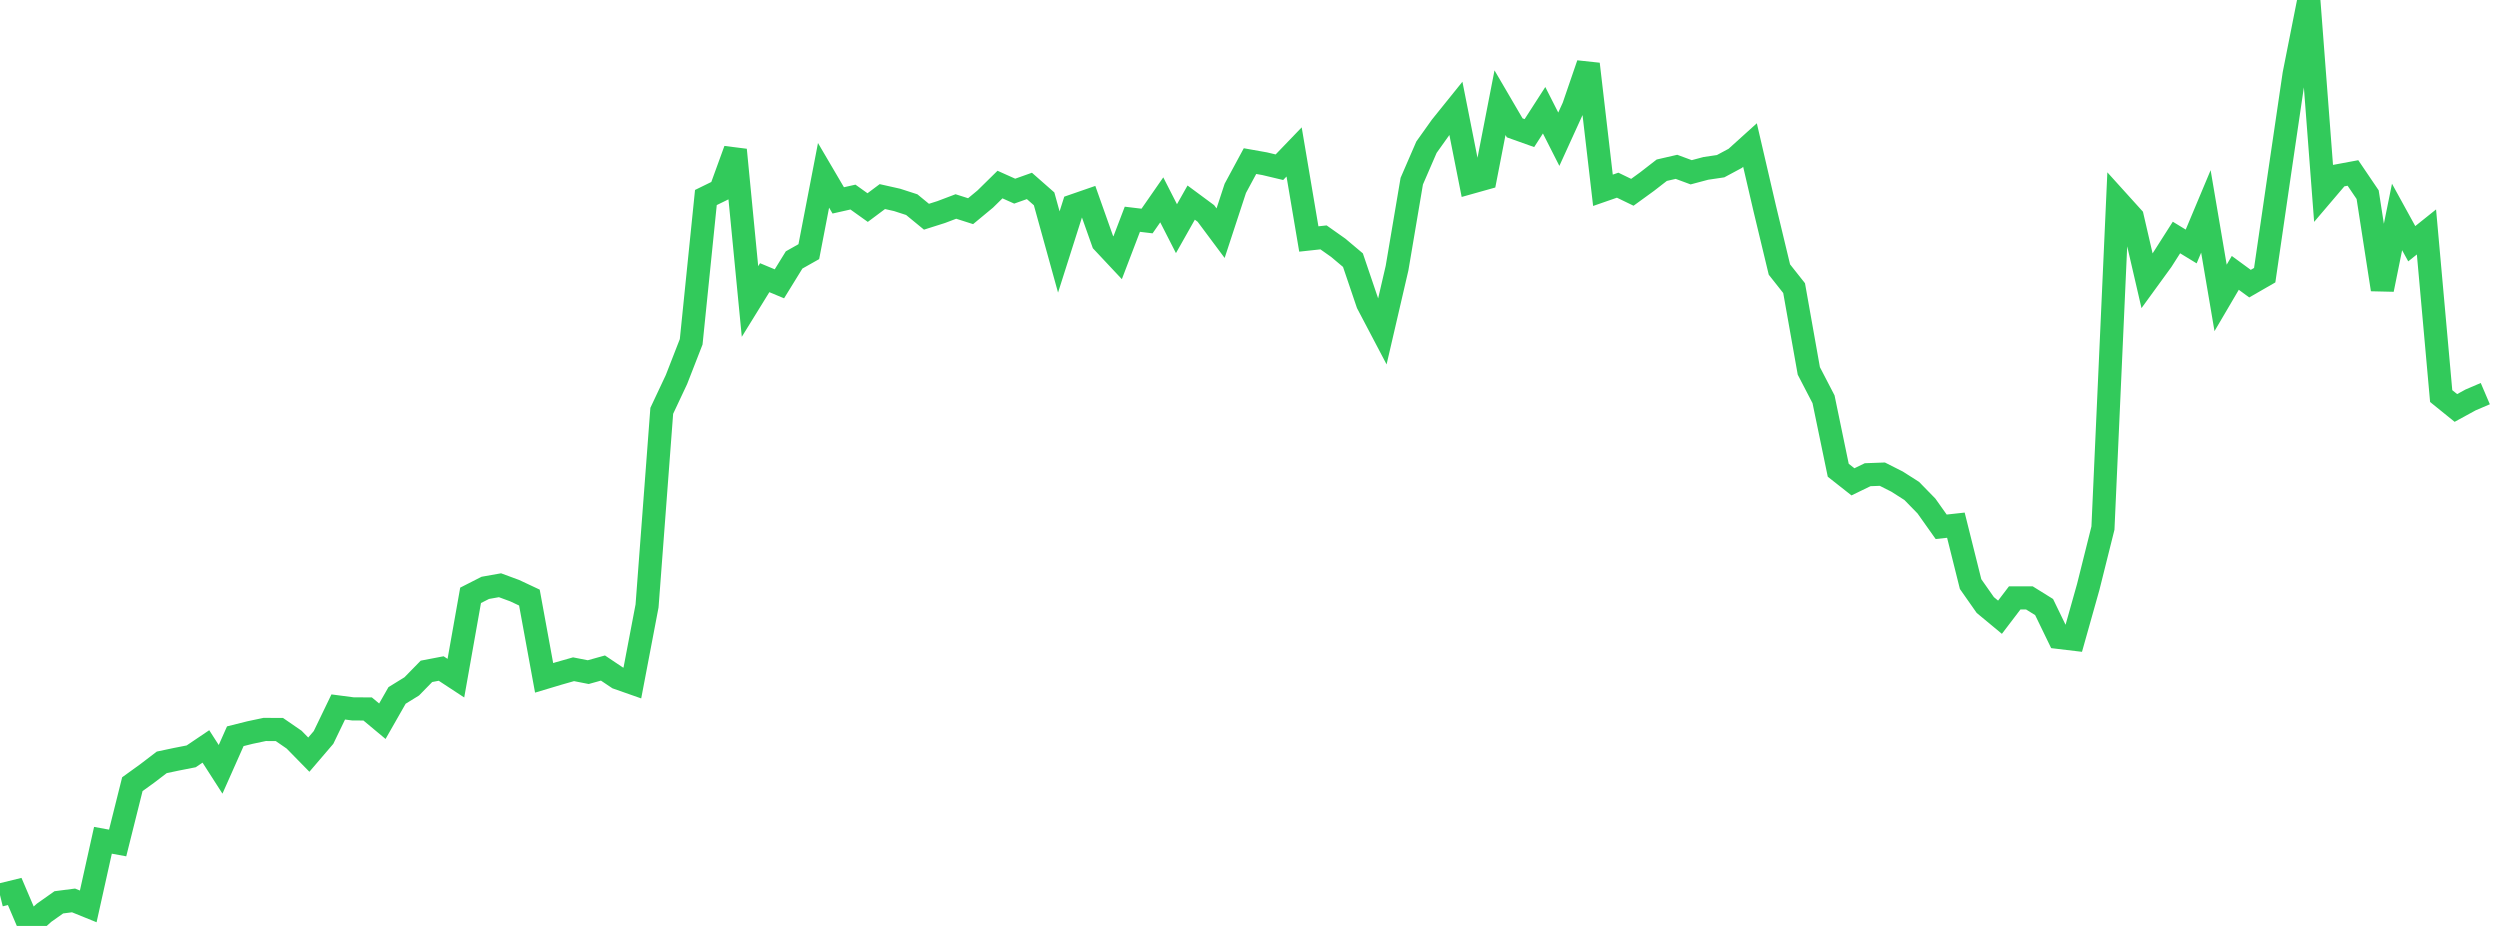 <?xml version="1.0" standalone="no"?>
<!DOCTYPE svg PUBLIC "-//W3C//DTD SVG 1.1//EN" "http://www.w3.org/Graphics/SVG/1.1/DTD/svg11.dtd">

<svg width="135" height="50" viewBox="0 0 135 50" preserveAspectRatio="none" 
  xmlns="http://www.w3.org/2000/svg"
  xmlns:xlink="http://www.w3.org/1999/xlink">


<polyline points="0.0, 48.334 0.794, 48.139 1.588, 50.0 2.382, 49.287 3.176, 48.726 3.971, 48.623 4.765, 48.945 5.559, 45.375 6.353, 45.521 7.147, 42.346 7.941, 41.773 8.735, 41.167 9.529, 40.999 10.324, 40.843 11.118, 40.307 11.912, 41.544 12.706, 39.757 13.5, 39.558 14.294, 39.39 15.088, 39.394 15.882, 39.941 16.676, 40.751 17.471, 39.822 18.265, 38.176 19.059, 38.28 19.853, 38.284 20.647, 38.946 21.441, 37.554 22.235, 37.064 23.029, 36.252 23.824, 36.1 24.618, 36.621 25.412, 32.148 26.206, 31.744 27.0, 31.603 27.794, 31.896 28.588, 32.269 29.382, 36.603 30.176, 36.365 30.971, 36.139 31.765, 36.295 32.559, 36.074 33.353, 36.605 34.147, 36.884 34.941, 32.719 35.735, 22.184 36.529, 20.496 37.324, 18.457 38.118, 10.666 38.912, 10.277 39.706, 8.093 40.5, 16.281 41.294, 14.995 42.088, 15.326 42.882, 14.037 43.676, 13.589 44.471, 9.468 45.265, 10.821 46.059, 10.642 46.853, 11.209 47.647, 10.616 48.441, 10.794 49.235, 11.051 50.029, 11.703 50.824, 11.451 51.618, 11.15 52.412, 11.404 53.206, 10.746 54.0, 9.966 54.794, 10.322 55.588, 10.04 56.382, 10.738 57.176, 13.607 57.971, 11.108 58.765, 10.833 59.559, 13.072 60.353, 13.919 61.147, 11.84 61.941, 11.935 62.735, 10.792 63.529, 12.348 64.324, 10.94 65.118, 11.527 65.912, 12.592 66.706, 10.172 67.5, 8.7 68.294, 8.841 69.088, 9.03 69.882, 8.205 70.676, 12.905 71.471, 12.819 72.265, 13.38 73.059, 14.048 73.853, 16.389 74.647, 17.899 75.441, 14.477 76.235, 9.783 77.029, 7.95 77.824, 6.834 78.618, 5.848 79.412, 9.851 80.206, 9.628 81.0, 5.546 81.794, 6.904 82.588, 7.187 83.382, 5.953 84.176, 7.518 84.971, 5.774 85.765, 3.459 86.559, 10.276 87.353, 10 88.147, 10.384 88.941, 9.808 89.735, 9.192 90.529, 9.009 91.324, 9.303 92.118, 9.092 92.912, 8.975 93.706, 8.549 94.5, 7.832 95.294, 11.252 96.088, 14.555 96.882, 15.559 97.676, 20.029 98.471, 21.561 99.265, 25.393 100.059, 26.019 100.853, 25.634 101.647, 25.605 102.441, 26.006 103.235, 26.512 104.029, 27.326 104.824, 28.447 105.618, 28.36 106.412, 31.54 107.206, 32.672 108.0, 33.33 108.794, 32.287 109.588, 32.287 110.382, 32.781 111.176, 34.419 111.971, 34.514 112.765, 31.693 113.559, 28.517 114.353, 10.853 115.147, 11.731 115.941, 15.163 116.735, 14.071 117.529, 12.825 118.324, 13.31 119.118, 11.416 119.912, 16.087 120.706, 14.735 121.5, 15.317 122.294, 14.86 123.088, 9.406 123.882, 4.007 124.676, 0.0 125.471, 10.421 126.265, 9.488 127.059, 9.34 127.853, 10.513 128.647, 15.633 129.441, 11.716 130.235, 13.161 131.029, 12.525 131.824, 21.388 132.618, 22.03 133.412, 21.596 134.206, 21.256" fill="none" stroke="#32ca5b" stroke-width="1.25"/>

</svg>